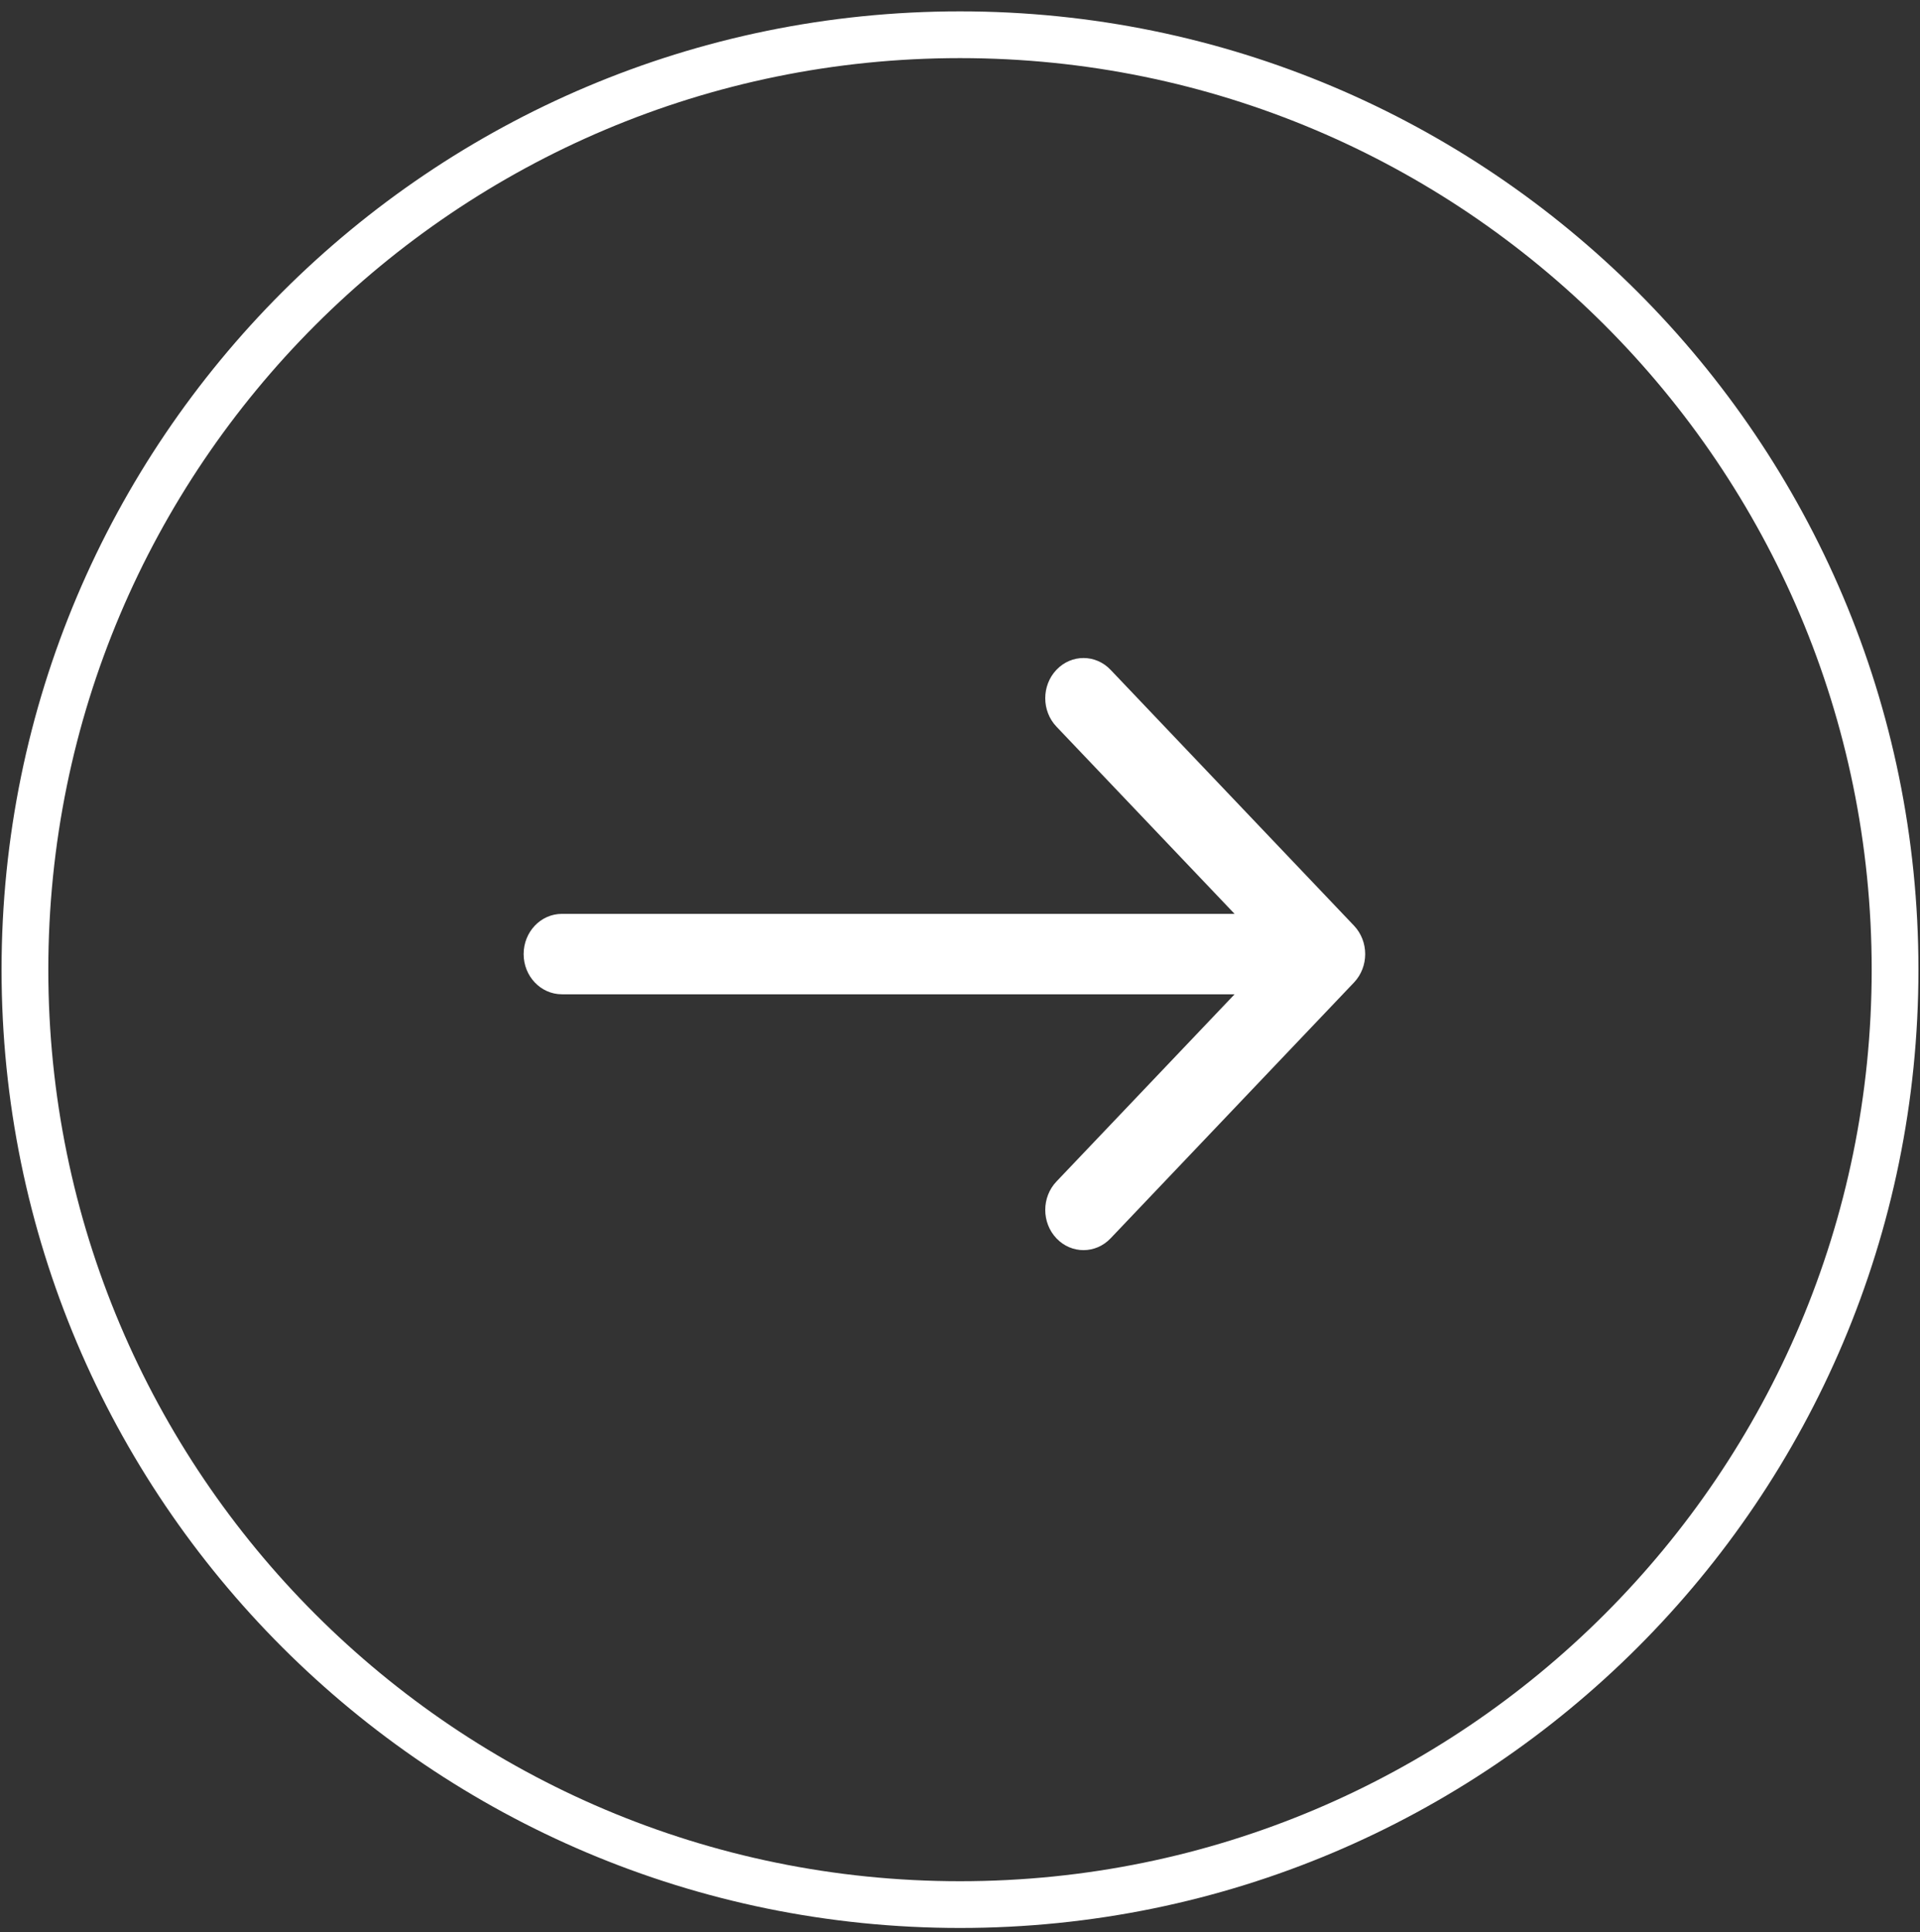 <svg width="154" height="155" viewBox="0 0 154 155" fill="none" xmlns="http://www.w3.org/2000/svg">
<rect x="0" y="0" width="154" height="155" fill="#333333" stroke="none"/>
<g clip-path="url(#clip0_290_135)">
<path d="M152 77.787C152 36.365 118.421 2.787 77 2.787C35.579 2.787 2 36.365 2 77.787C2 119.208 35.579 152.787 77 152.787C118.421 152.787 152 119.208 152 77.787Z" stroke="white" stroke-width="3.75"/>
<path fill-rule="evenodd" clip-rule="evenodd" d="M89.076 53.731L108.601 74.256C109.799 75.516 109.799 77.558 108.601 78.817L89.076 99.342C87.877 100.601 85.935 100.601 84.737 99.342C83.538 98.082 83.538 96.04 84.737 94.781L99.025 79.762H45.068C43.374 79.762 42 78.318 42 76.537C42 74.755 43.374 73.311 45.068 73.311H99.025L84.737 58.292C83.538 57.033 83.538 54.991 84.737 53.731C85.935 52.472 87.877 52.472 89.076 53.731Z" fill="white"/>
</g>
<defs>
<clipPath id="clip0_290_135">
<rect width="154" height="155" fill="white"/>
</clipPath>
</defs>
</svg>
